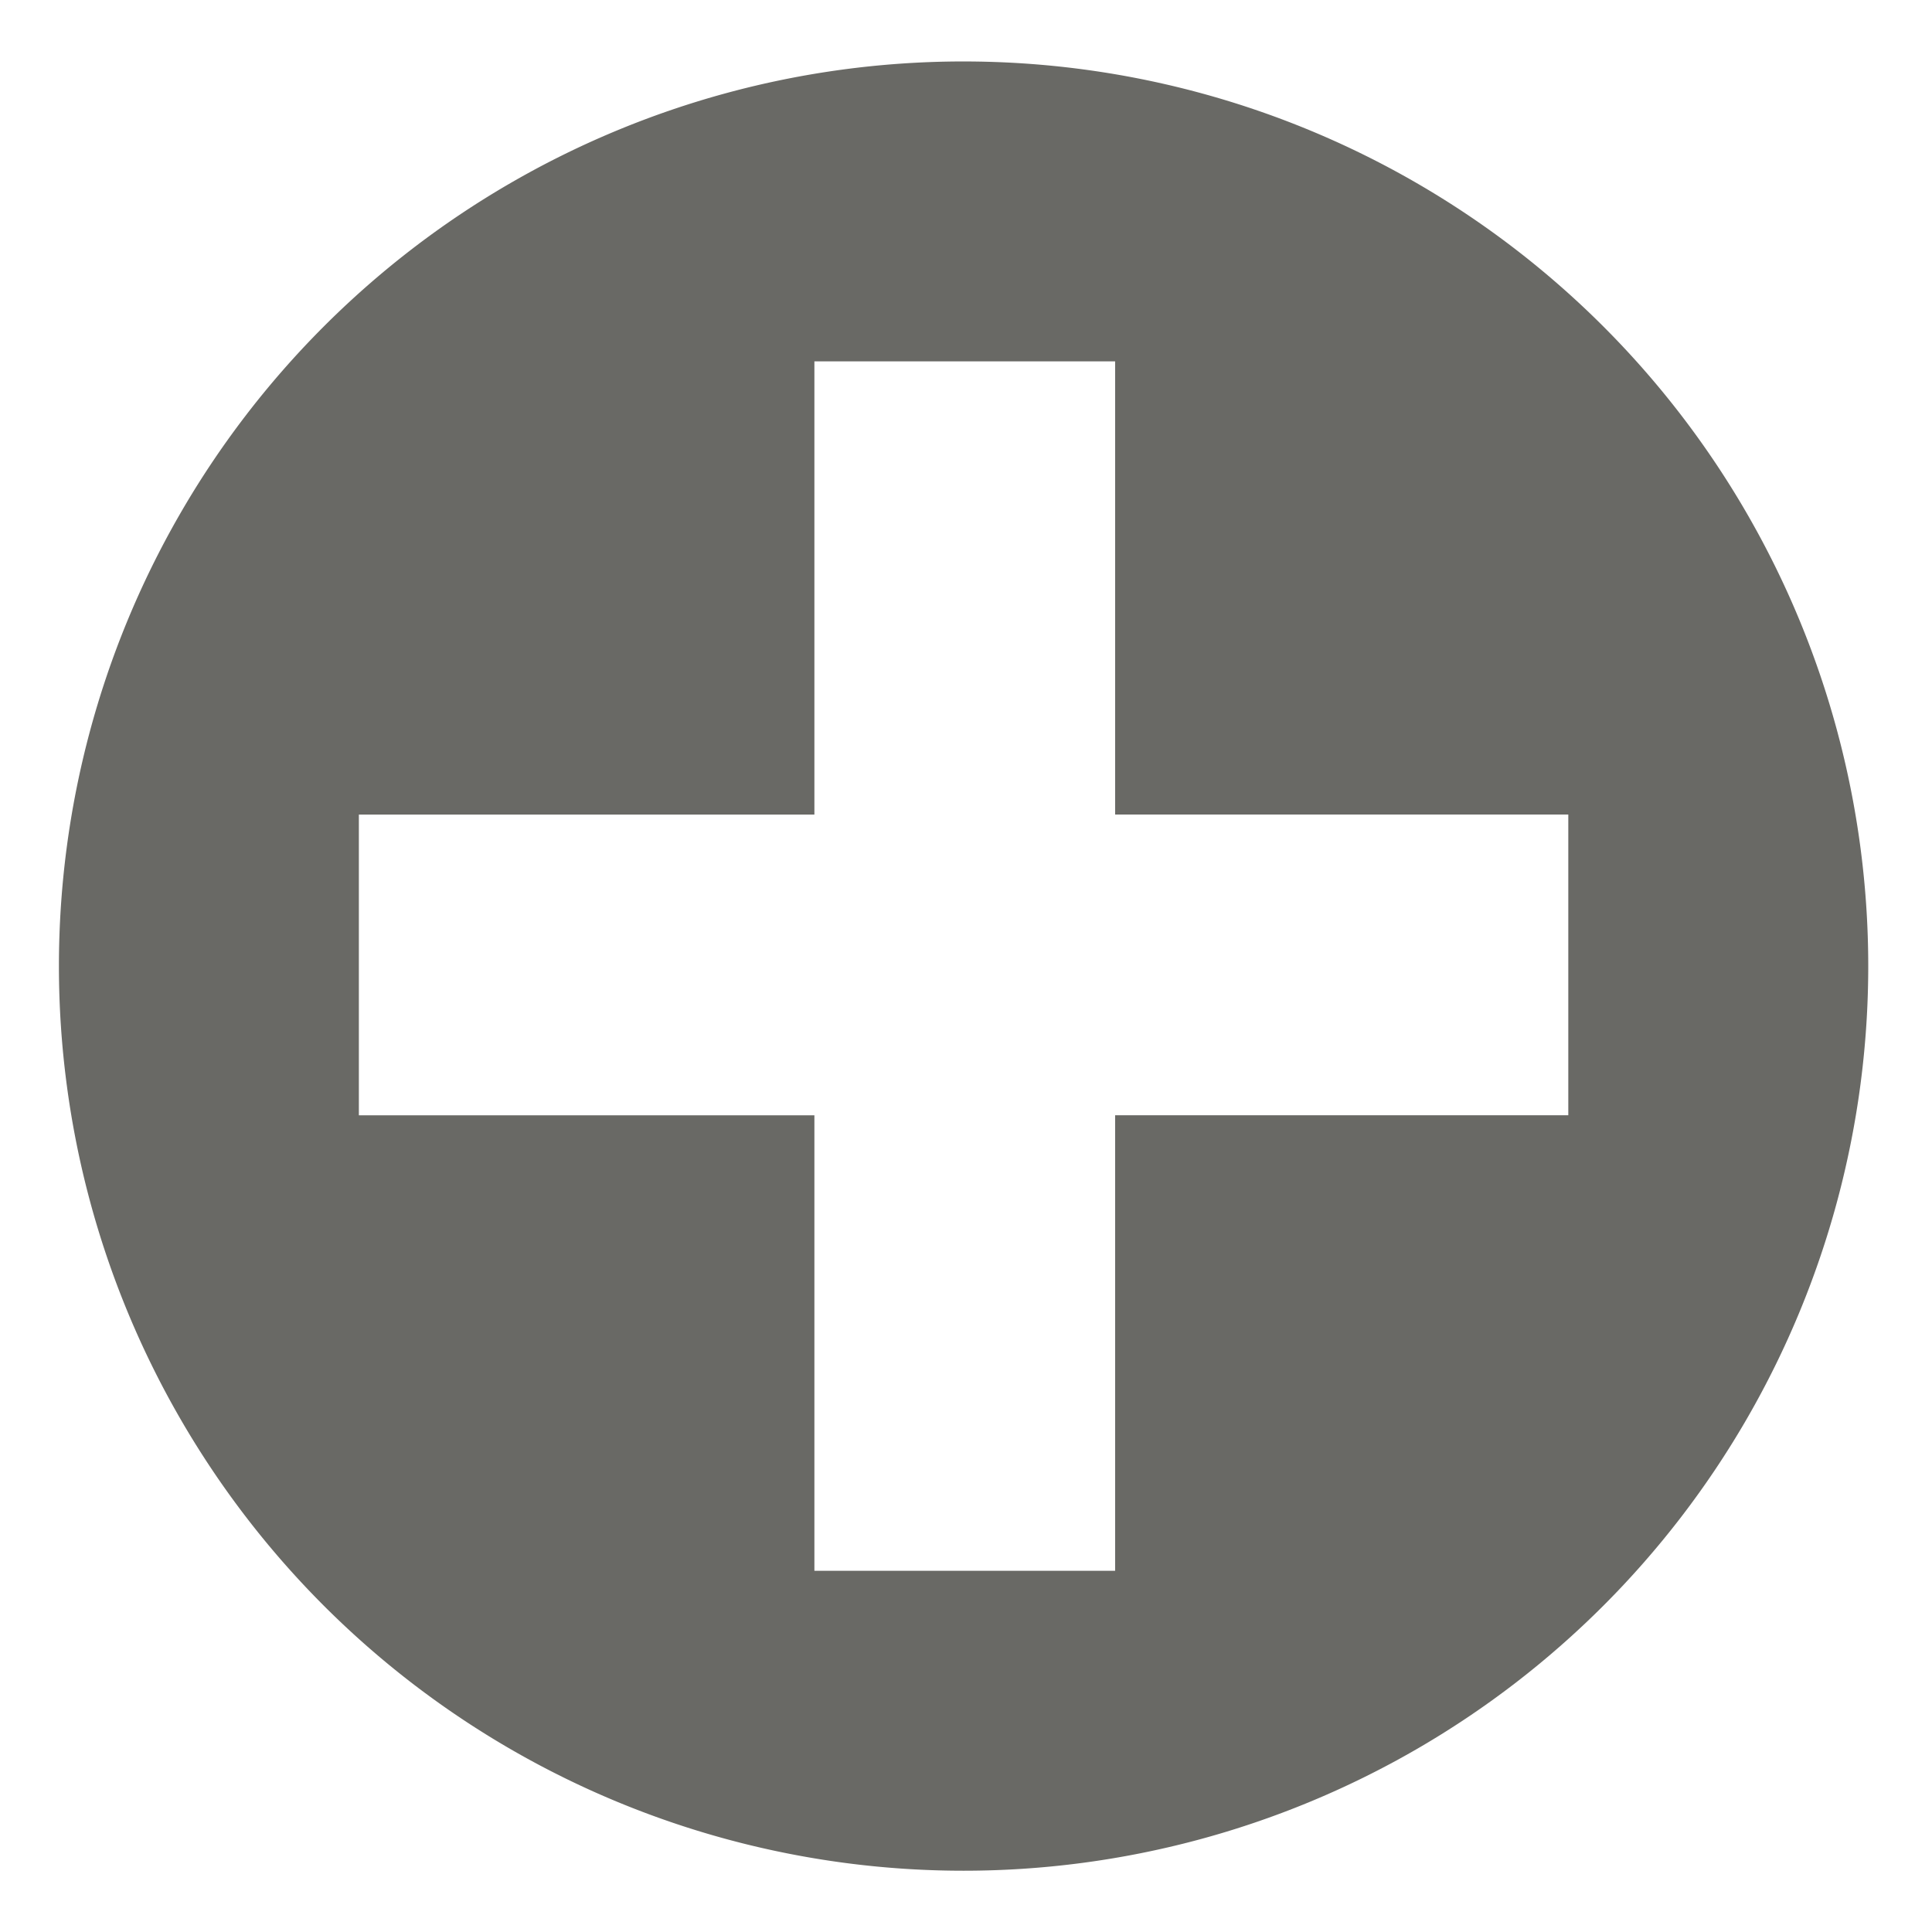 <?xml version="1.0" encoding="utf-8"?>
<!-- Generator: Adobe Illustrator 15.0.0, SVG Export Plug-In . SVG Version: 6.00 Build 0)  -->
<!DOCTYPE svg PUBLIC "-//W3C//DTD SVG 1.1//EN" "http://www.w3.org/Graphics/SVG/1.1/DTD/svg11.dtd">
<?xml-stylesheet type="text/css" href="../less/svg.css" ?>
<svg version="1.1" id="pixelegg_add" xmlns="http://www.w3.org/2000/svg" xmlns:xlink="http://www.w3.org/1999/xlink" x="0px" y="0px"
	 width="32px" height="32px" viewBox="0 0 32 32" enable-background="new 0 0 32 32" xml:space="preserve">
<g>
	<g>
		<path
				id="path2823-6"
				style="fill:#696965;fill-opacity:1;stroke-width:1.599"
				d="M 15.888,1.018 A 14.983,14.983 0 0 0 0.976,16.002 14.983,14.983 0 0 0 15.96,30.985 14.983,14.983 0 0 0 30.944,16.002 14.983,14.983 0 0 0 15.96,1.018 a 14.983,14.983 0 0 0 -0.072,0 z m -2.399,4.967 h 2.489 2.492 v 3.753 3.753 h 3.753 3.753 v 2.492 2.489 h -3.753 -3.753 v 3.771 3.774 H 15.978 13.489 V 22.244 18.473 H 9.717 5.944 v -2.489 -2.492 h 3.774 3.771 V 9.739 Z" /><path
			style="opacity:1;fill:none;fill-opacity:0.12;stroke-width:0.043"
			d="M 13.897,21.37 V 18.111 H 10.639 7.38 V 15.96 13.81 h 3.259 3.259 V 10.567 7.325 h 2.151 2.151 v 3.242 3.242 h 3.242 3.242 v 2.151 2.151 h -3.242 -3.242 v 3.259 3.259 h -2.151 -2.151 z"
			id="path848" />
	</g>
</g>
</svg>
